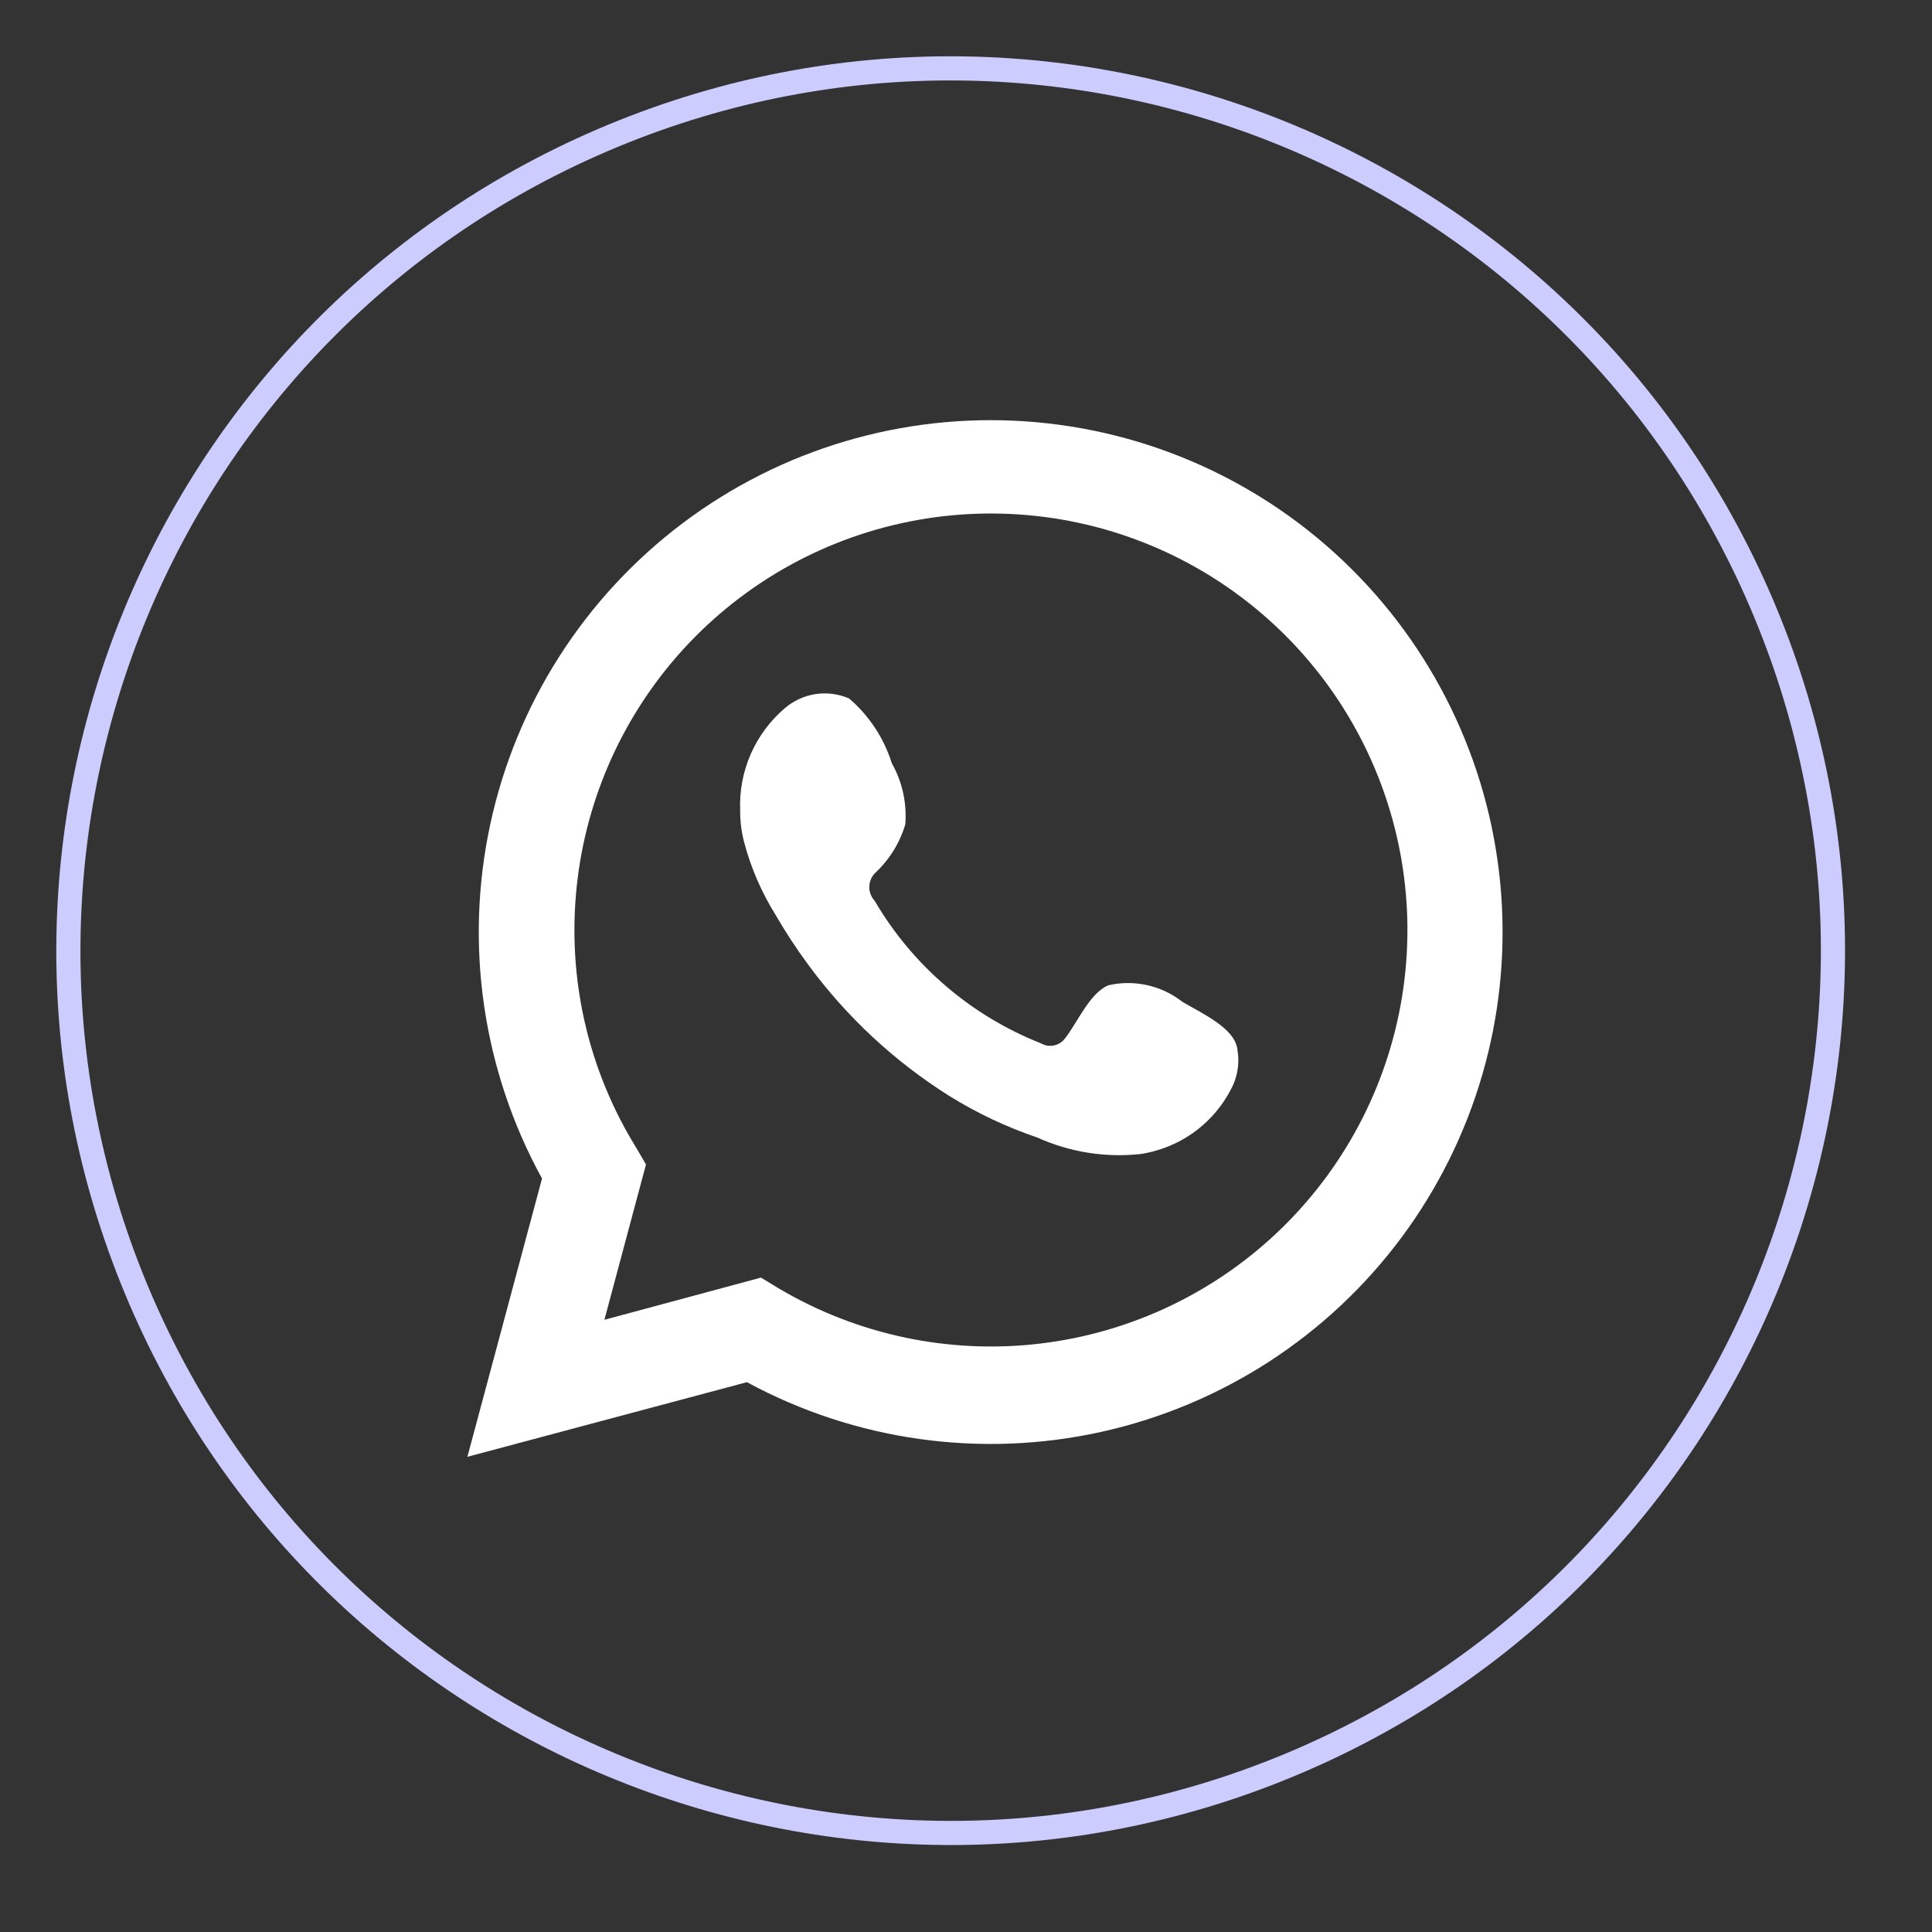 <svg xmlns="http://www.w3.org/2000/svg" width="80" height="80" viewBox="0 0 80 80" fill="none"><rect x="0" y="0" width="80" height="80" fill="#333333" stroke="none"/><g clip-path="url(#clip0_304_48)"><path d="M73.109 25.388C80.829 44.024 71.979 65.39 53.342 73.109C34.706 80.829 13.34 71.979 5.621 53.343C-2.099 34.706 6.751 13.34 25.388 5.621C44.024 -2.099 65.39 6.751 73.109 25.388Z" stroke="#CCCCFF"></path><path d="M19.354 60.323L22.444 48.8C19.989 44.332 19.227 39.129 20.298 34.144C21.368 29.159 24.2 24.728 28.272 21.661C32.345 18.595 37.387 17.099 42.473 17.448C47.56 17.797 52.35 19.967 55.965 23.561C59.581 27.156 61.78 31.933 62.16 37.017C62.539 42.101 61.074 47.151 58.032 51.243C54.99 55.334 50.575 58.191 45.597 59.292C40.619 60.392 35.411 59.661 30.928 57.233L19.354 60.323ZM31.51 52.903L32.219 53.334C35.491 55.279 39.314 56.087 43.093 55.632C46.872 55.177 50.395 53.484 53.111 50.819C55.828 48.153 57.587 44.663 58.113 40.893C58.639 37.123 57.903 33.285 56.02 29.978C54.137 26.67 51.213 24.078 47.703 22.605C44.193 21.133 40.294 20.864 36.615 21.838C32.936 22.813 29.682 24.978 27.362 27.995C25.041 31.012 23.784 34.712 23.786 38.519C23.784 41.684 24.661 44.787 26.319 47.483L26.749 48.218L25.027 54.65L31.51 52.903Z" fill="white"></path><path fill-rule="evenodd" clip-rule="evenodd" d="M48.958 41.482C48.531 41.147 48.034 40.912 47.504 40.794C46.973 40.675 46.423 40.677 45.894 40.798C45.109 41.128 44.603 42.368 44.096 43.002C43.985 43.15 43.823 43.253 43.641 43.29C43.459 43.328 43.269 43.297 43.108 43.204C40.216 42.064 37.791 39.986 36.22 37.304C36.076 37.149 35.996 36.945 35.996 36.734C35.996 36.522 36.076 36.319 36.22 36.164C36.817 35.615 37.254 34.915 37.486 34.138C37.557 33.257 37.363 32.375 36.929 31.606C36.602 30.562 35.988 29.632 35.157 28.921C34.72 28.732 34.239 28.67 33.769 28.741C33.298 28.813 32.858 29.016 32.497 29.326C31.888 29.845 31.405 30.495 31.085 31.228C30.765 31.96 30.616 32.757 30.649 33.556C30.645 34.017 30.705 34.477 30.826 34.923C31.108 35.969 31.543 36.968 32.117 37.886C32.526 38.594 32.974 39.279 33.46 39.937C35.05 42.103 37.035 43.951 39.31 45.382C40.456 46.093 41.679 46.671 42.956 47.104C44.289 47.706 45.757 47.942 47.211 47.788C48.039 47.666 48.824 47.341 49.496 46.842C50.168 46.342 50.705 45.684 51.06 44.926C51.264 44.465 51.326 43.954 51.238 43.458C51.136 42.571 49.769 41.963 48.958 41.482Z" fill="white"></path></g><defs><clipPath id="clip0_304_48"><rect width="80" height="80" fill="white"></rect></clipPath></defs></svg>
